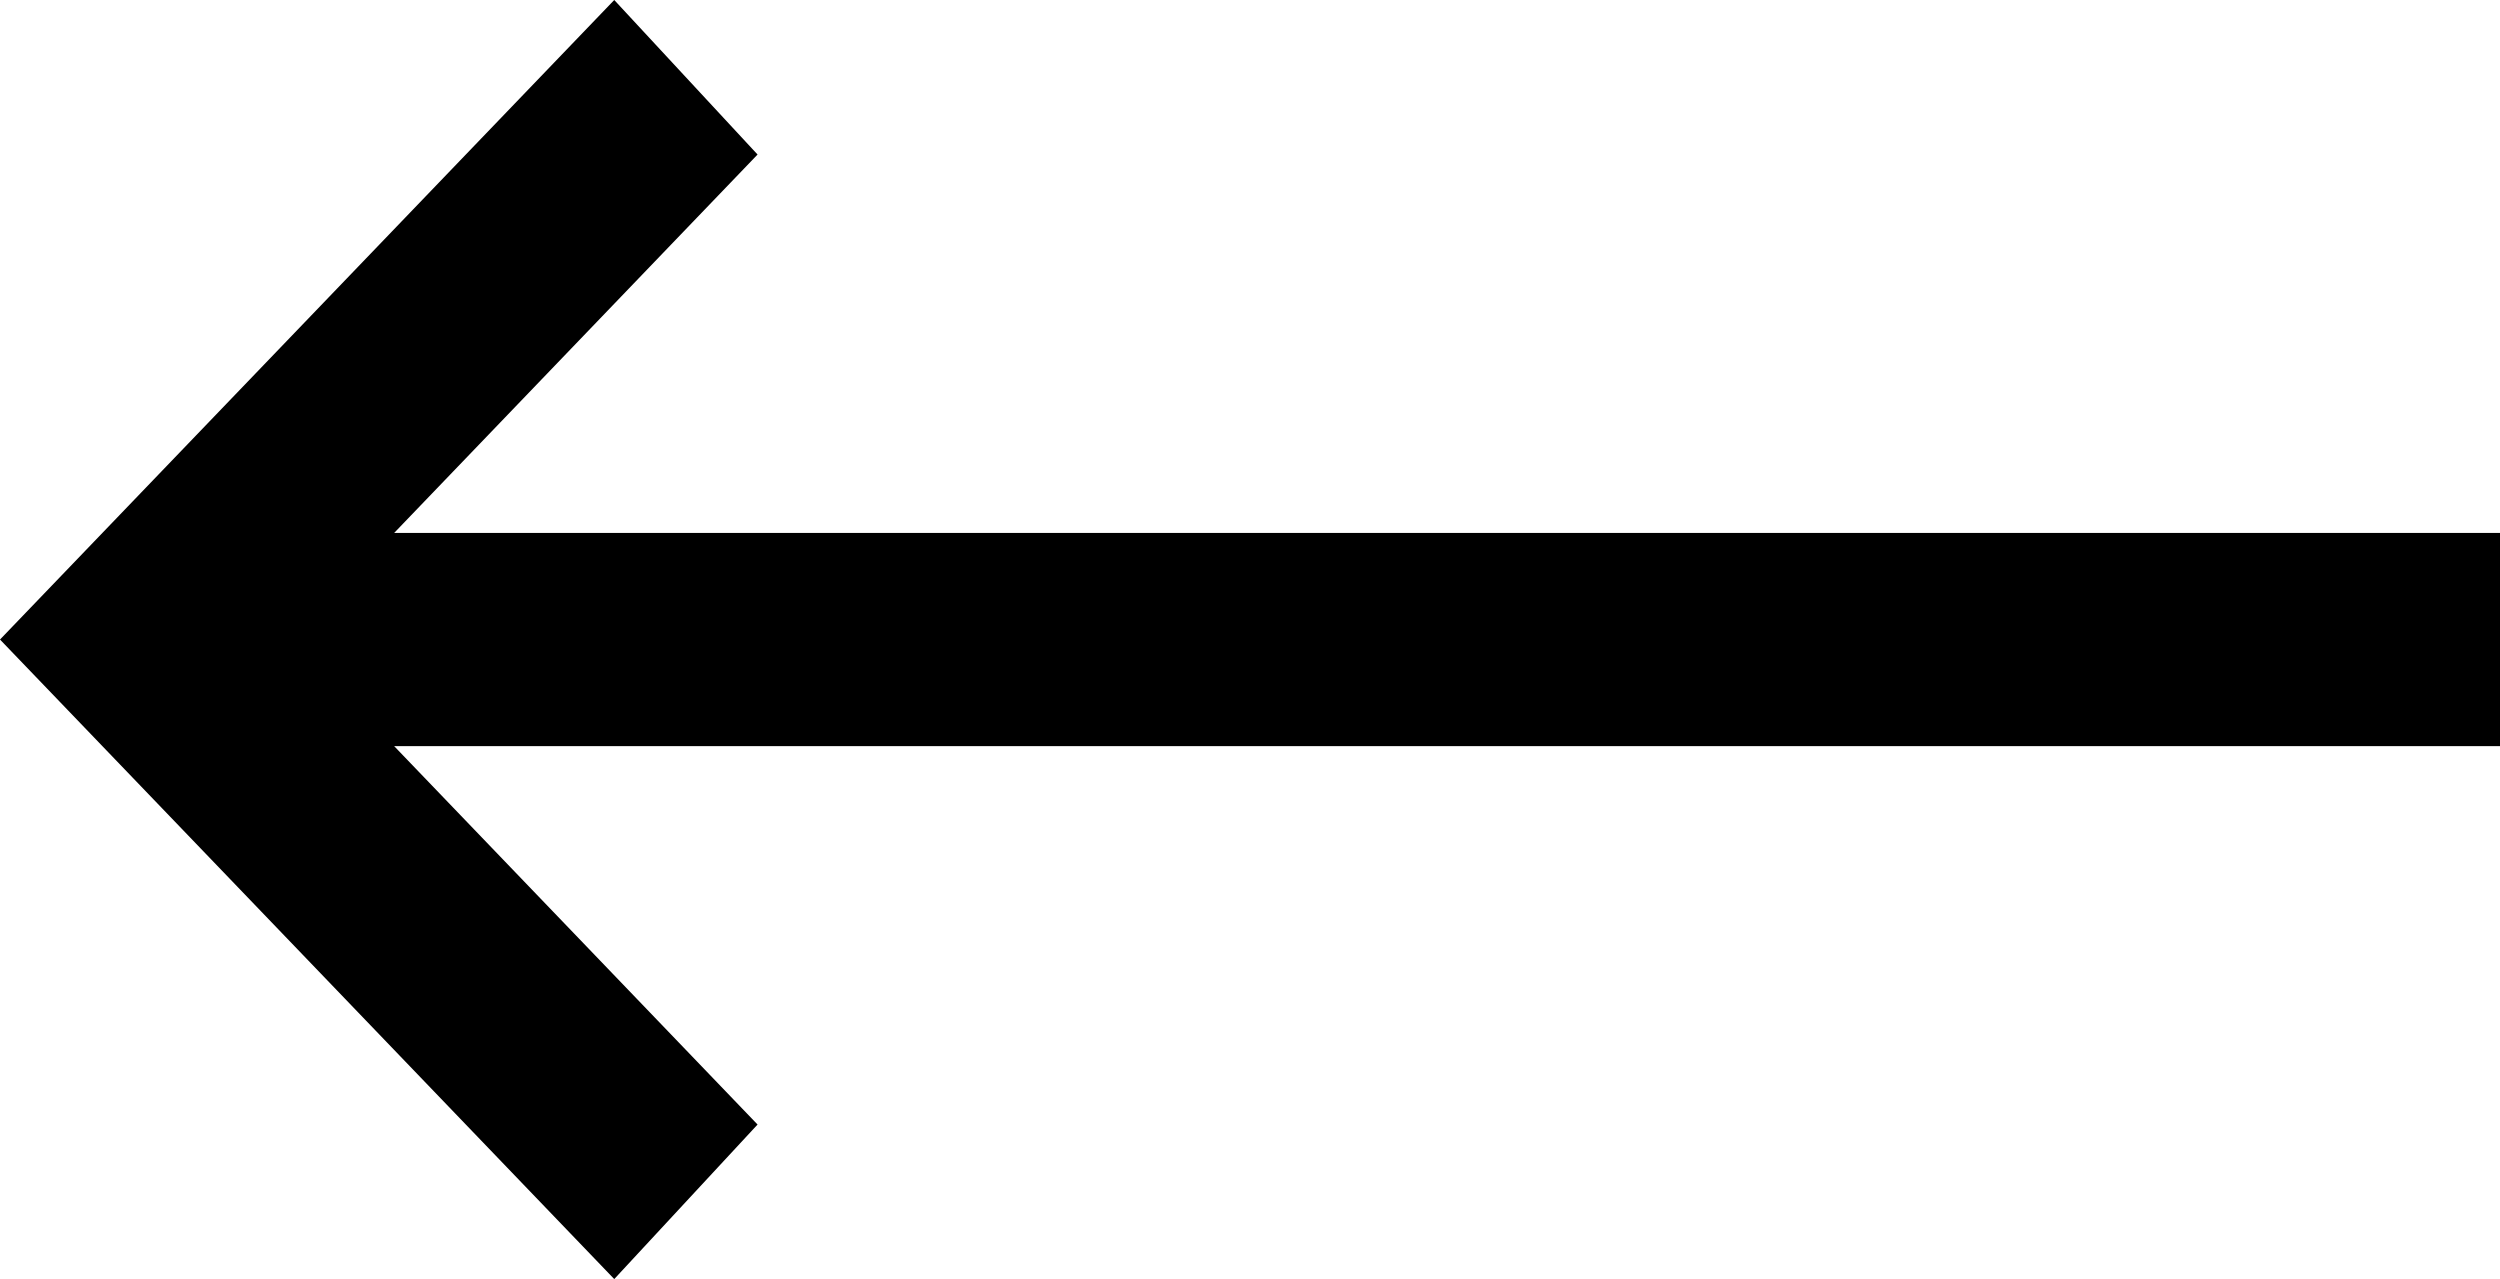 <svg width="43" height="22" viewBox="0 0 43 22" fill="none" xmlns="http://www.w3.org/2000/svg">
<path d="M10.565 -2.83559e-06L13.03 2.658L6.779 9.167L43 9.167L43 12.833L6.779 12.833L13.03 19.342L10.565 22L9.61651e-07 11L10.565 -2.83559e-06Z" fill="black"/>
</svg>
